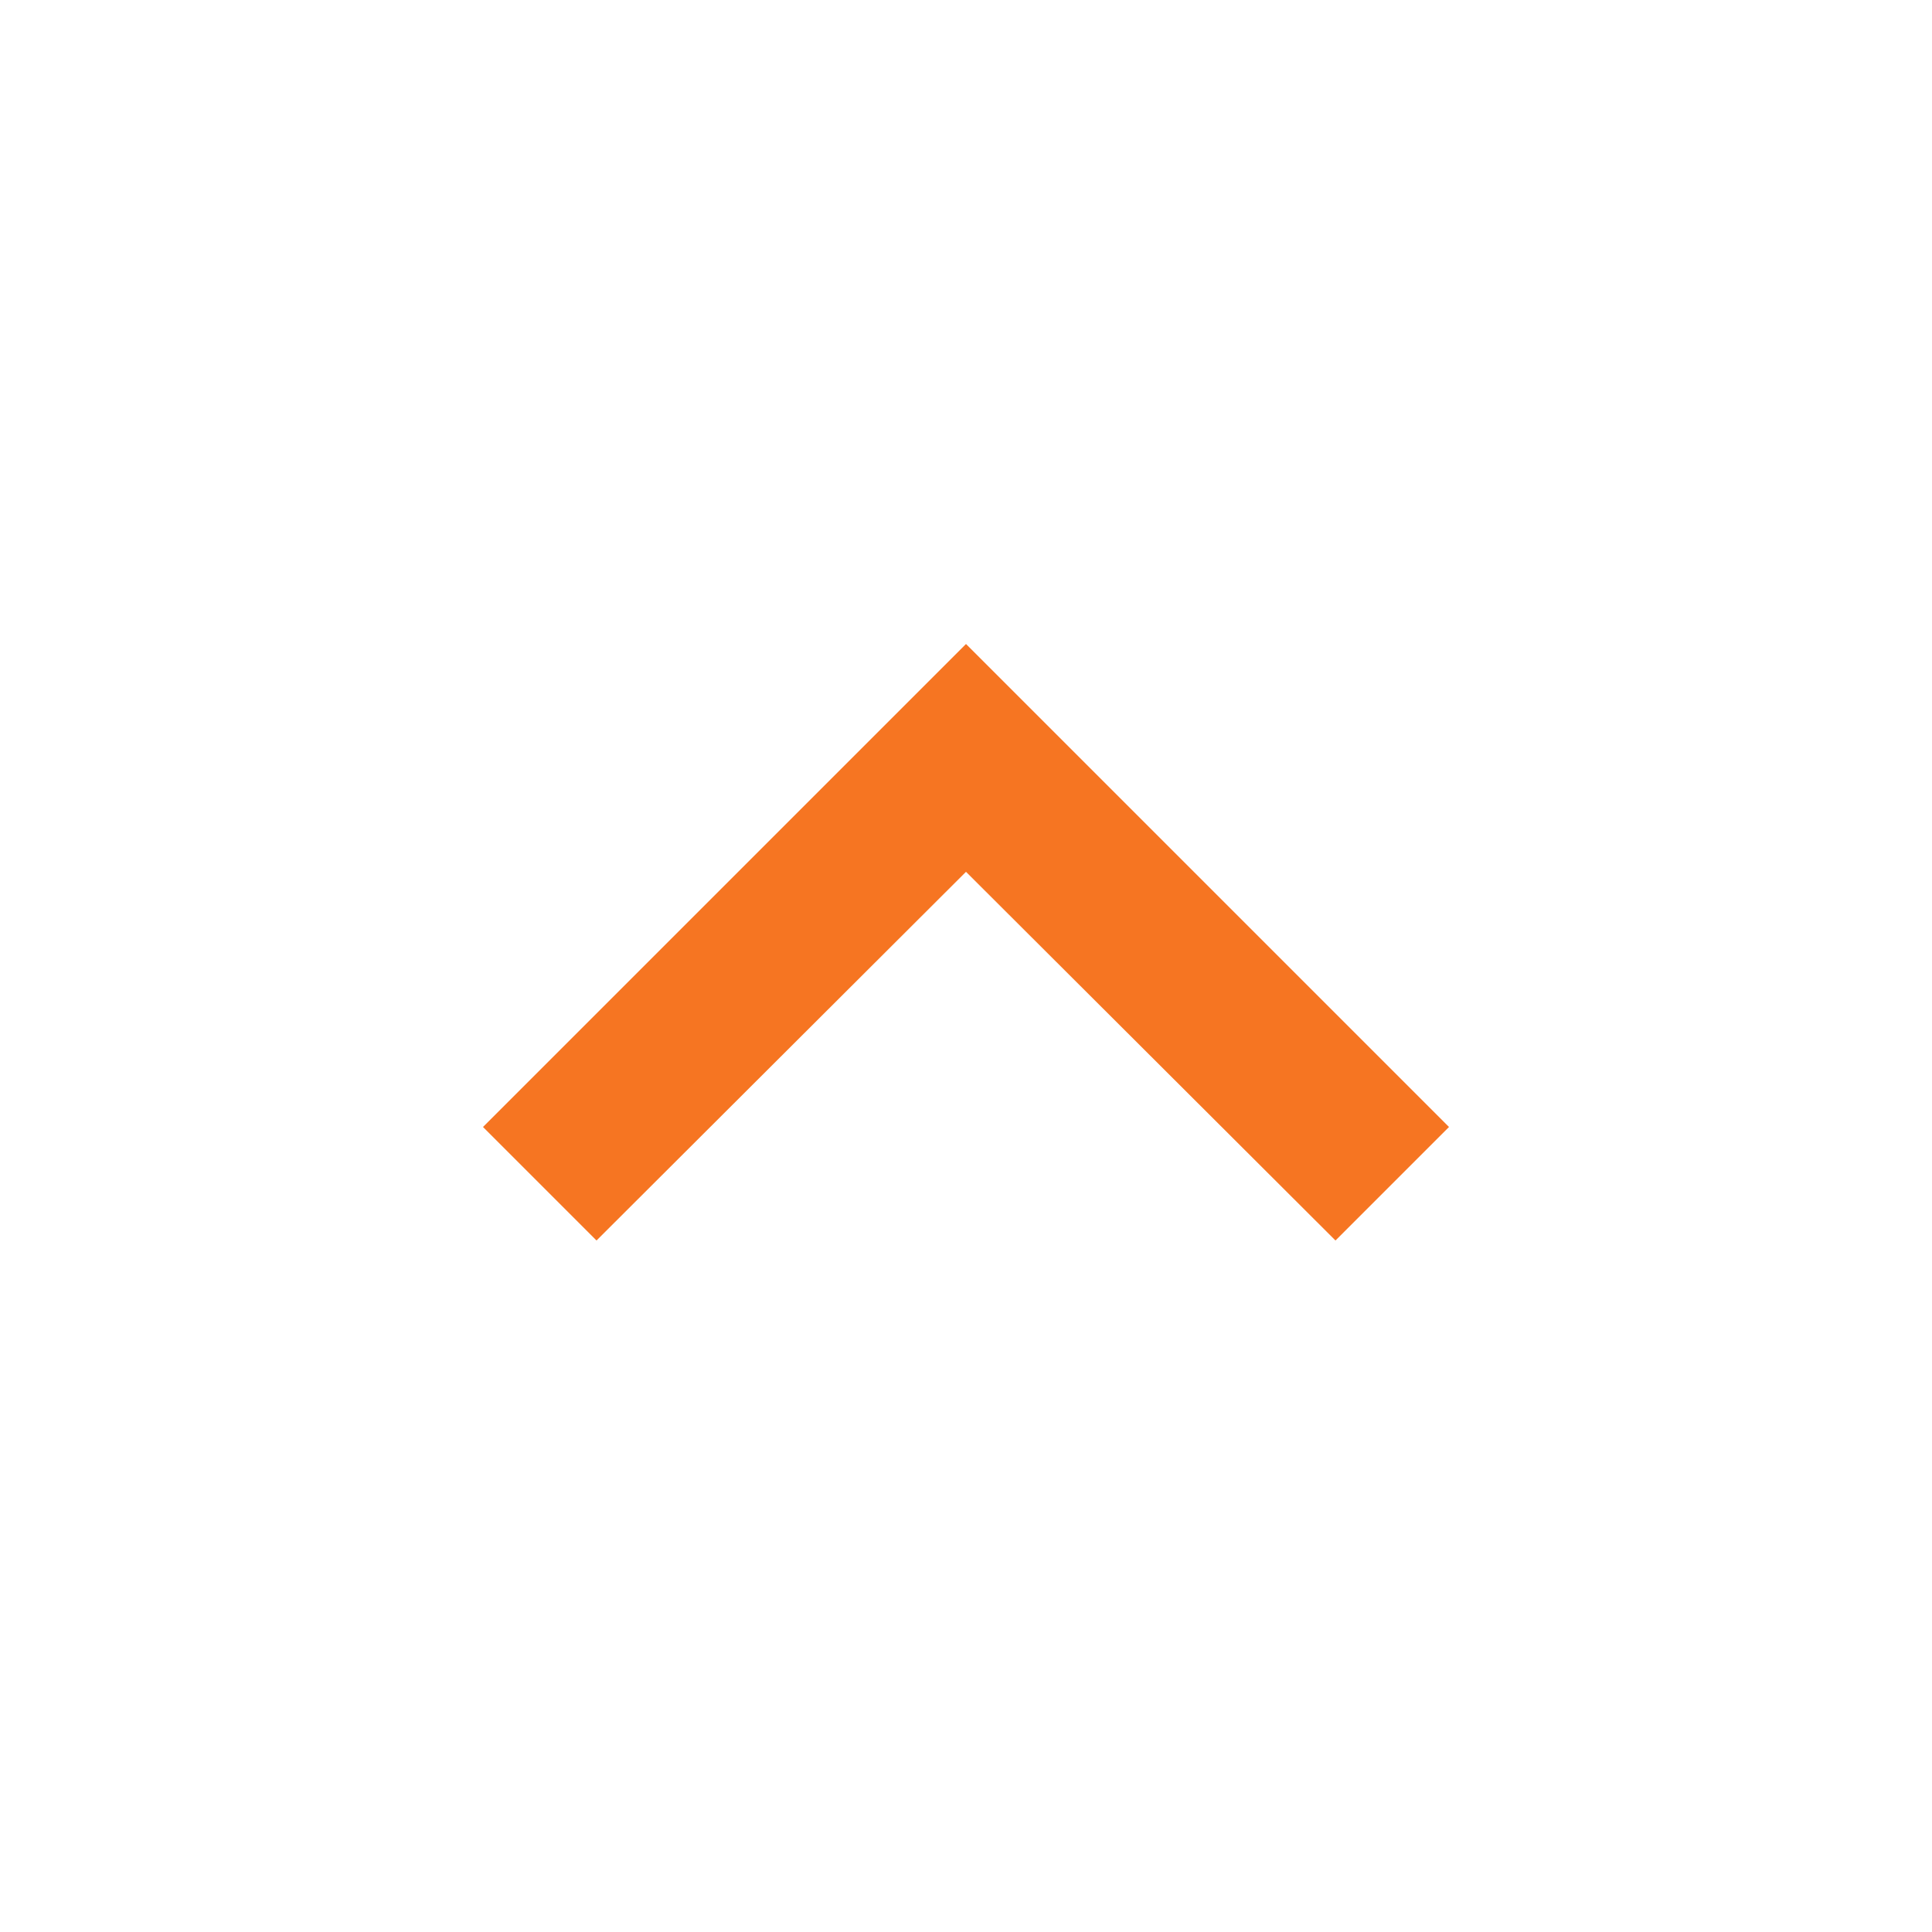 <svg version="1.2" xmlns="http://www.w3.org/2000/svg" xmlns:xlink="http://www.w3.org/1999/xlink" overflow="visible" preserveAspectRatio="none" viewBox="0 0 24 24" width="24" height="24"><g><path xmlns:default="http://www.w3.org/2000/svg" d="M12 8l-6 6 1.41 1.41L12 10.83l4.59 4.58L18 14z" style="fill: rgb(246, 117, 34);" vector-effect="non-scaling-stroke"/></g></svg>